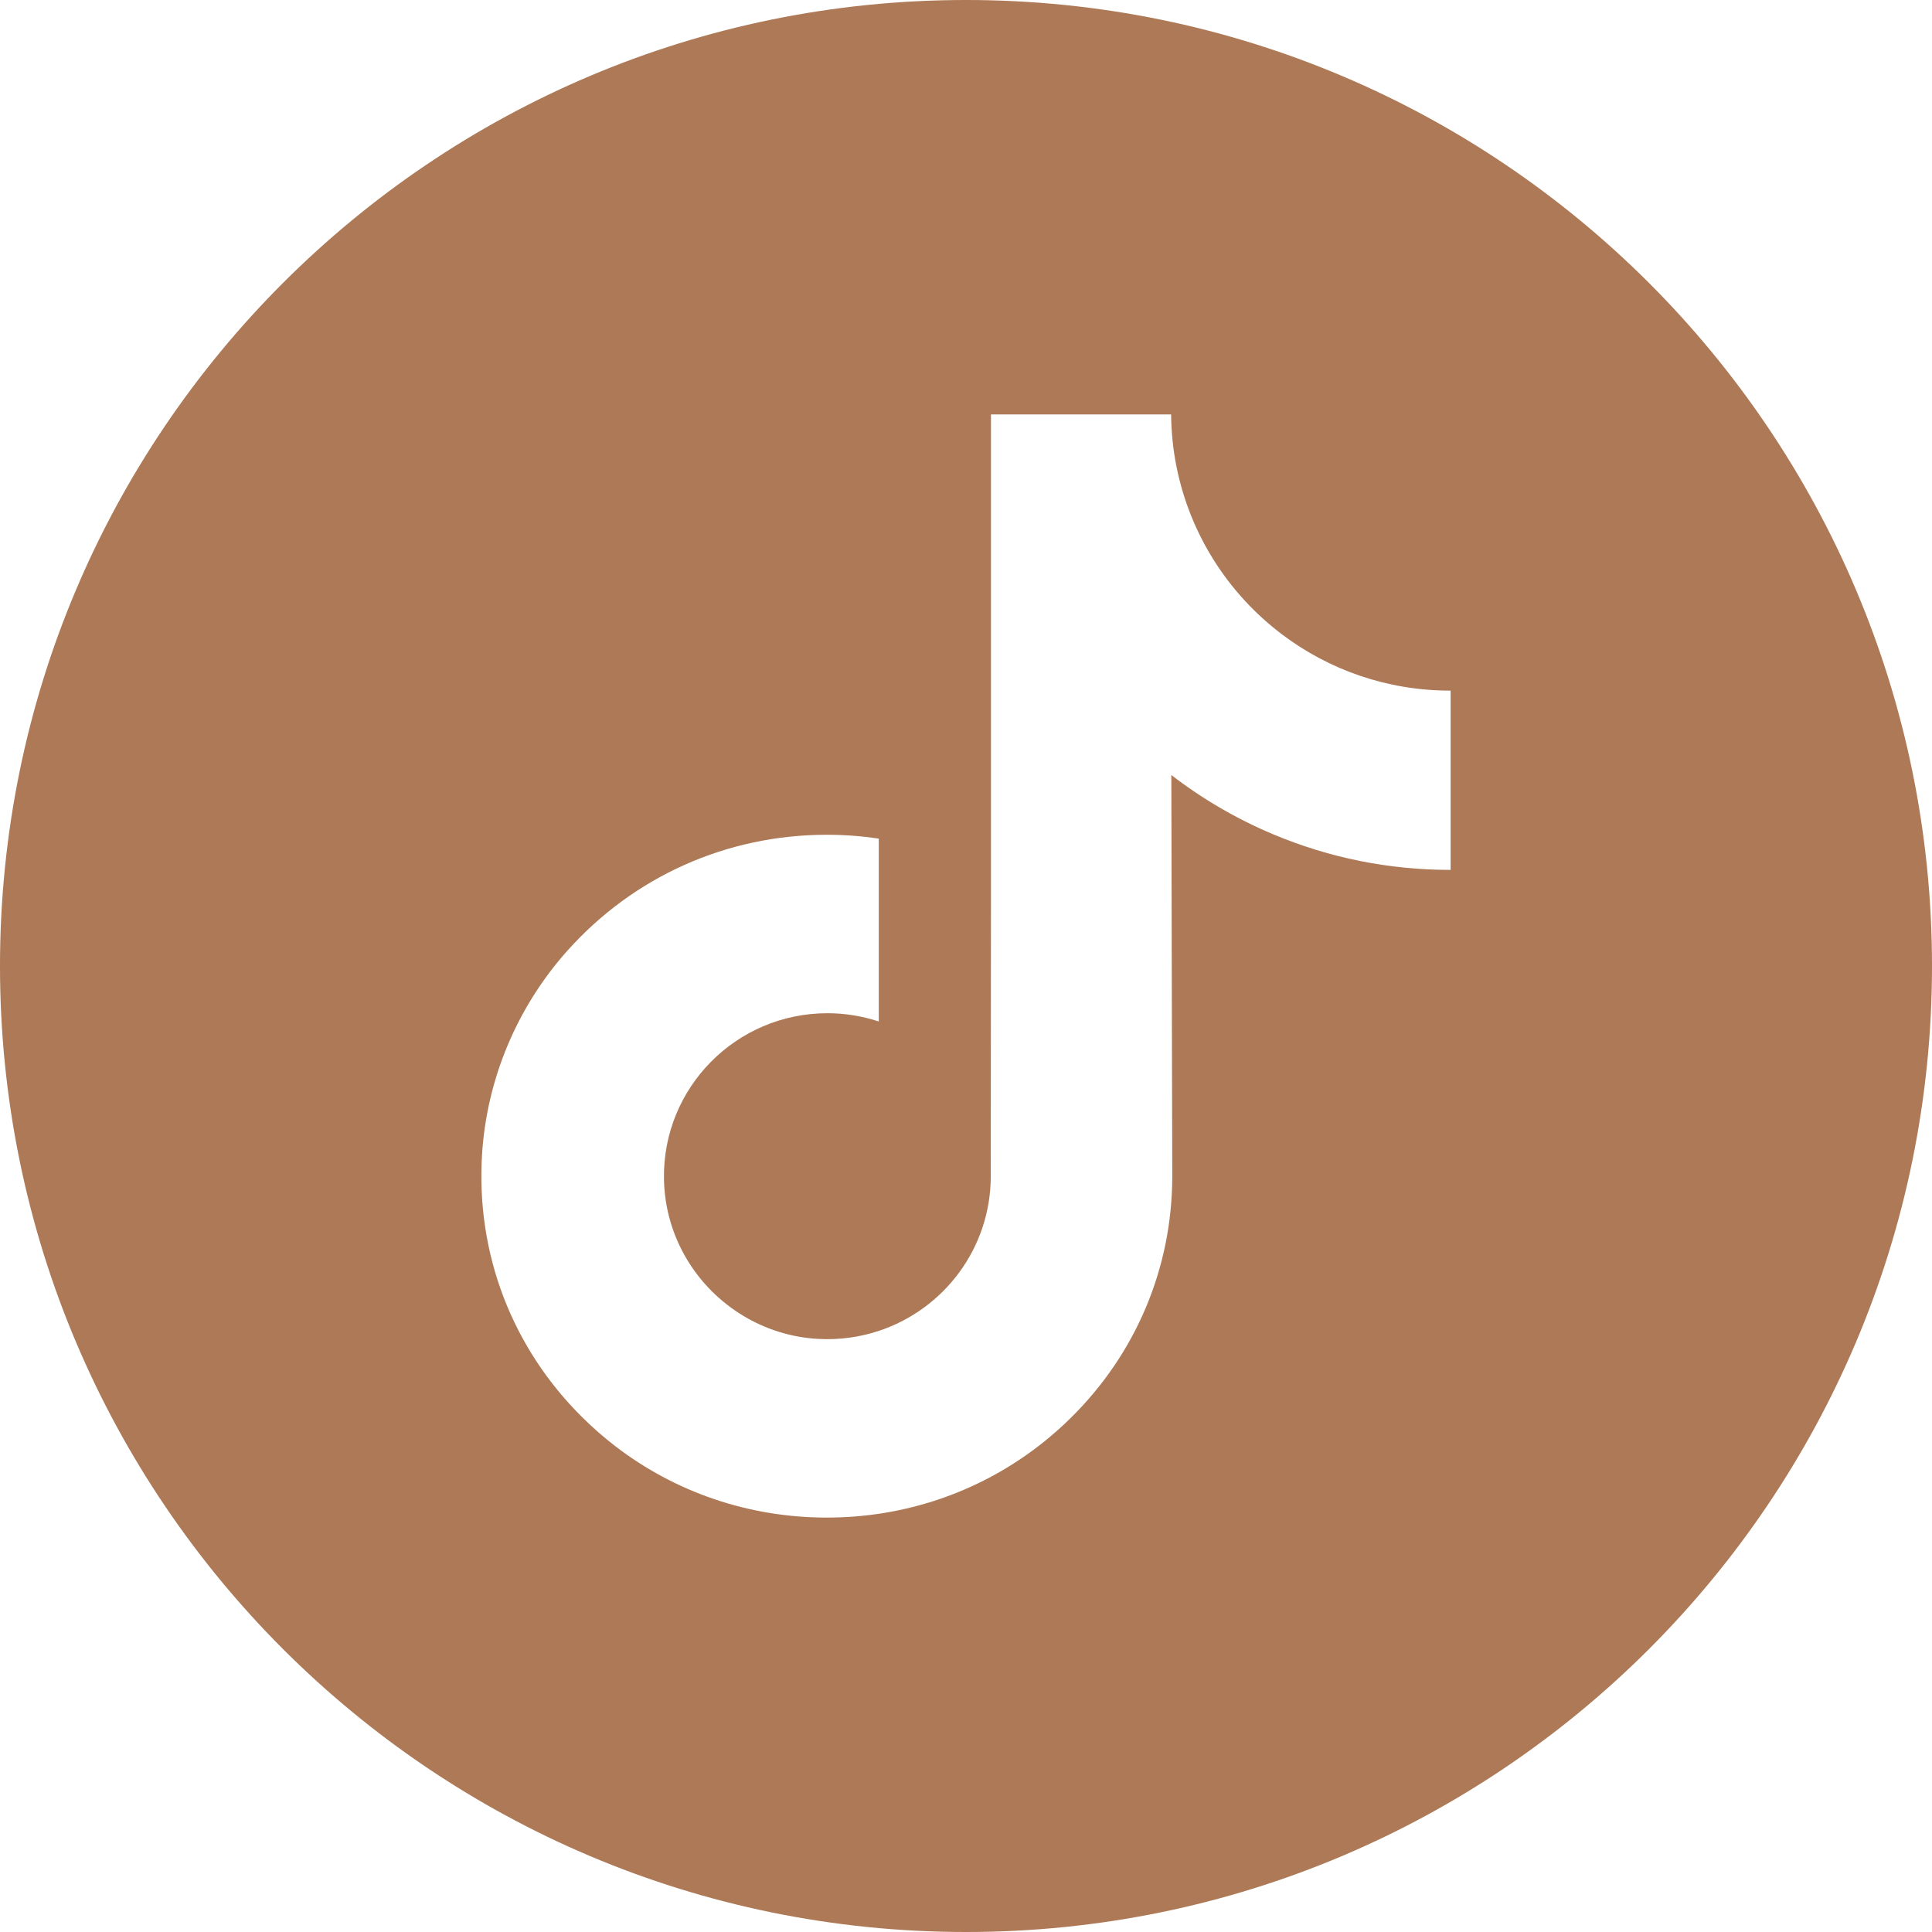 <svg xmlns="http://www.w3.org/2000/svg" fill="none" viewBox="0 0 54 54" height="54" width="54">
<g clip-path="url(#clip0_476_1234)">
<path fill="#AD7956" d="M27 0C12.091 0 0 12.091 0 27C0 41.909 12.091 54 27 54C41.909 54 54 41.909 54 27C54 12.091 41.909 0 27 0ZM40.545 20.659V24.314C38.822 24.315 37.147 23.977 35.567 23.311C34.551 22.882 33.605 22.329 32.739 21.662L32.765 32.914C32.754 35.448 31.752 37.829 29.937 39.622C28.461 41.082 26.59 42.01 24.562 42.311C24.085 42.381 23.6 42.417 23.11 42.417C20.939 42.417 18.878 41.714 17.192 40.417C16.875 40.172 16.572 39.908 16.283 39.622C14.316 37.679 13.302 35.045 13.473 32.274C13.603 30.165 14.448 28.153 15.855 26.576C17.718 24.49 20.324 23.332 23.11 23.332C23.6 23.332 24.085 23.369 24.562 23.439V24.791V28.551C24.11 28.402 23.627 28.32 23.125 28.32C20.58 28.32 18.52 30.397 18.558 32.944C18.582 34.574 19.473 35.999 20.786 36.784C21.403 37.153 22.113 37.382 22.87 37.423C23.464 37.456 24.034 37.373 24.562 37.199C26.38 36.598 27.692 34.89 27.692 32.875L27.698 25.34V11.583H32.733C32.738 12.081 32.788 12.568 32.883 13.04C33.263 14.949 34.339 16.605 35.836 17.734C37.142 18.719 38.768 19.303 40.531 19.303L40.545 19.302L40.545 20.659Z"></path>
</g>
<defs>
<clipPath id="clip0_476_1234">
<rect fill="white" height="54" width="54"></rect>
</clipPath>
</defs>
</svg>
